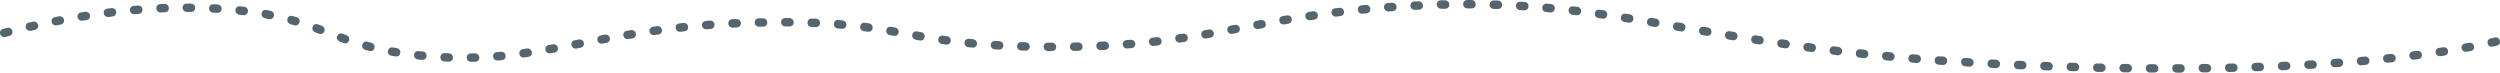 <?xml version="1.0" encoding="UTF-8"?>
<svg id="Isolation_Mode" data-name="Isolation Mode" xmlns="http://www.w3.org/2000/svg" viewBox="0 0 593.7 17.25">
  <defs>
    <style>
      .cls-1 {
        fill: #54656f;
        stroke-width: 0px;
      }
    </style>
  </defs>
  <path class="cls-1" d="M1.25,8.79l.96-.25c.58-.15.86-.63.72-1.21-.14-.58-.73-.85-1.21-.73l-.97.25c-.58.15-.87.64-.71,1.22.15.58.73.84,1.21.72,0,0,.1-.02,0,0Z"/>
  <path class="cls-1" d="M7.32,7.32l.97-.22c.58-.13.88-.61.75-1.2-.13-.59-.7-.87-1.19-.76l-.98.22c-.59.13-.89.61-.75,1.19.14.58.71.86,1.19.76,0,0,.1-.02,0,0Z"/>
  <path class="cls-1" d="M13.43,6.03l.97-.19c.58-.11.9-.58.79-1.17-.11-.59-.67-.89-1.16-.8l-.98.19c-.59.11-.9.58-.79,1.17.12.59.68.88,1.17.79,0,0,.1-.02,0,0Z"/>
  <path class="cls-1" d="M19.57,4.92l.98-.15c.59-.09.92-.54.83-1.14-.09-.59-.64-.91-1.14-.84l-.99.15c-.59.1-.92.56-.82,1.15.1.59.65.9,1.14.82,0,0,.1-.02,0,0Z"/>
  <path class="cls-1" d="M25.74,4.04l.98-.13c.59-.08.94-.51.87-1.11-.07-.6-.61-.94-1.11-.88l-.99.13c-.6.08-.94.52-.86,1.12.08.59.62.93,1.11.87,0,0,.1-.01,0,0Z"/>
  <path class="cls-1" d="M31.93,3.38l.99-.08c.59-.05.96-.48.91-1.07-.04-.6-.57-.96-1.07-.92l-1,.08c-.6.04-.96.48-.91,1.08.06.59.59.95,1.08.91,0,0,.1,0,0,0Z"/>
  <path class="cls-1" d="M38.15,2.97l.99-.05c.59-.01.98-.42.96-1.02-.02-.6-.53-.99-1.03-.98l-1,.05c-.6.03-.98.45-.95,1.05.03.6.55.97,1.04.95,0,0,.1,0,0,0Z"/>
  <path class="cls-1" d="M44.37,2.84h.99c.59.01.99-.38,1-.98.01-.6-.48-1-.99-1.01h-1c-.6-.01-1,.38-1,.98,0,.6.5,1,.99,1.01,0,0,.1,0,0,0Z"/>
  <path class="cls-1" d="M50.59,3c.33.02.66.02.99.05.59.04,1.01-.32,1.05-.92.04-.6-.43-1.04-.93-1.07-.33-.03-.67-.03-1-.05-.6-.02-1.02.36-1.05.96-.03.6.45,1.02.94,1.04,0,0,.1,0,0,0Z"/>
  <path class="cls-1" d="M56.79,3.49l.98.11c.59.07,1.03-.29,1.11-.88.08-.6-.37-1.05-.87-1.11l-1-.11c-.6-.07-1.04.29-1.1.88-.06.6.39,1.05.88,1.11,0,0,.1.01,0,0Z"/>
  <path class="cls-1" d="M62.92,4.35l.96.19c.58.11,1.04-.2,1.17-.79.13-.59-.29-1.08-.78-1.18l-.99-.2c-.6-.12-1.06.23-1.16.82-.1.6.32,1.05.8,1.15,0,0,.1.02,0,0Z"/>
  <path class="cls-1" d="M68.94,5.73l.94.27c.56.16,1.06-.11,1.24-.68.18-.58-.18-1.1-.67-1.24l-.97-.28c-.58-.18-1.08.11-1.23.7-.15.58.22,1.09.69,1.23,0,0,.09.03,0,0Z"/>
  <path class="cls-1" d="M74.82,7.66l.93.35c.56.21,1.07-.02,1.28-.58.22-.56-.11-1.11-.57-1.29l-.94-.35c-.57-.21-1.08.03-1.28.6-.2.56.12,1.11.59,1.28,0,0,.09.03,0,0Z"/>
  <path class="cls-1" d="M80.68,9.89l.94.34c.57.2,1.08-.05,1.28-.62.19-.57-.14-1.11-.61-1.26l-.93-.34c-.55-.21-1.07.03-1.28.59-.21.56.12,1.11.59,1.29,0,0,.09.03,0,0Z"/>
  <path class="cls-1" d="M86.73,11.85l.98.25c.59.15,1.07-.13,1.21-.72.14-.58-.24-1.1-.71-1.22l-.95-.25c-.57-.14-1.05.12-1.22.7-.17.58.2,1.11.69,1.23,0,0,.1.03,0,0Z"/>
  <path class="cls-1" d="M92.93,13.23l.99.17c.6.1,1.06-.23,1.15-.82.09-.59-.33-1.07-.82-1.15l-.97-.16c-.58-.1-1.04.23-1.16.82-.11.59.31,1.07.81,1.15,0,0,.1.02,0,0Z"/>
  <path class="cls-1" d="M99.21,14.13l1,.08c.6.05,1.04-.31,1.09-.91.05-.6-.4-1.04-.89-1.08l-.98-.08c-.59-.06-1.02.27-1.1.87-.07.59.38,1.06.88,1.12,0,0,.1,0,0,0Z"/>
  <path class="cls-1" d="M105.52,14.61l1.01.03c.6.02,1.02-.37,1.03-.97.01-.6-.47-1.01-.96-1.03l-.98-.03c-.59-.02-1.01.37-1.04.97-.04.6.45,1.01.95,1.03,0,0,.1,0,0,0Z"/>
  <path class="cls-1" d="M111.86,14.68l1.01-.02c.6-.01.99-.42.96-1.02-.03-.6-.53-.99-1.03-.98l-.98.02c-.59.01-.98.42-.98,1.02,0,.6.51.99,1.02.98,0,0,.1,0,0,0Z"/>
  <path class="cls-1" d="M118.18,14.36l1-.07c.6-.07.96-.51.89-1.11-.06-.6-.59-.94-1.08-.88l-.98.07c-.59.04-.95.47-.91,1.07.04.6.57.96,1.08.93,0,0,.1,0,0,0Z"/>
  <path class="cls-1" d="M124.47,13.65l.99-.15c.6-.09.93-.54.84-1.14-.09-.59-.64-.92-1.13-.84l-.98.15c-.59.09-.93.54-.85,1.13.08.6.63.93,1.12.85,0,0,.1-.01,0,0Z"/>
  <path class="cls-1" d="M130.7,12.66l.98-.17c.59-.1.91-.57.8-1.16-.11-.59-.67-.9-1.16-.81l-.98.17c-.59.1-.91.56-.81,1.16.1.59.66.9,1.15.81,0,0,.1-.02,0,0Z"/>
  <path class="cls-1" d="M136.88,11.53l.98-.19c.59-.11.9-.58.79-1.17s-.68-.89-1.17-.8l-.98.19c-.59.11-.9.58-.79,1.17.11.59.68.89,1.17.8,0,0,.1-.02,0,0Z"/>
  <path class="cls-1" d="M143.04,10.36l.98-.18c.59-.11.91-.57.8-1.16-.11-.59-.67-.89-1.16-.8l-.98.18c-.59.11-.91.57-.8,1.16.11.59.67.89,1.16.8,0,0,.1-.02,0,0Z"/>
  <path class="cls-1" d="M149.19,9.28l.98-.16c.59-.1.92-.56.82-1.15-.09-.59-.65-.91-1.14-.82l-.99.16c-.59.1-.92.56-.82,1.15.1.59.66.9,1.15.82,0,0,.1-.02,0,0Z"/>
  <path class="cls-1" d="M155.37,8.33l.98-.14c.59-.08.93-.54.85-1.13-.08-.59-.62-.92-1.12-.85l-.99.14c-.59.08-.93.54-.85,1.13.09.59.63.92,1.12.85,0,0,.1-.01,0,0Z"/>
  <path class="cls-1" d="M161.56,7.55l.98-.11c.59-.07.94-.51.88-1.11-.06-.6-.6-.94-1.09-.88l-.99.11c-.6.07-.95.51-.88,1.11.07.6.61.94,1.1.88,0,0,.1-.01,0,0Z"/>
  <path class="cls-1" d="M167.77,6.96l.99-.08c.59-.05.96-.48.92-1.08-.04-.6-.57-.96-1.07-.91l-1,.08c-.6.05-.96.48-.91,1.08.05.6.58.95,1.07.91,0,0,.1,0,0,0Z"/>
  <path class="cls-1" d="M174,6.57l.99-.05c.59-.03.97-.45.95-1.05-.02-.6-.54-.97-1.04-.95l-1,.05c-.6.03-.98.45-.94,1.05.03.6.55.97,1.04.95,0,0,.1,0,0,0Z"/>
  <path class="cls-1" d="M180.24,6.35l.99-.02c.59-.01.99-.42.98-1.02,0-.6-.51-.99-1.01-.98l-1,.02c-.6.01-.99.42-.97,1.02.02.6.52.99,1.02.98,0,0,.1,0,0,0Z"/>
  <path class="cls-1" d="M186.48,6.28h.99c.59.01,1-.38,1.01-.98,0-.6-.49-1-.99-1.01h-1c-.6-.01-1,.38-1,.98,0,.6.49,1,.99,1.01,0,0,.1,0,0,0Z"/>
  <path class="cls-1" d="M192.72,6.41l.99.03c.59.02,1.01-.36,1.04-.96.03-.6-.45-1.02-.95-1.04l-1-.03c-.6-.02-1.01.37-1.03.97-.02.6.46,1.02.96,1.03,0,0,.1,0,0,0Z"/>
  <path class="cls-1" d="M198.94,6.75l.98.09c.59.05,1.02-.31,1.08-.91.06-.6-.4-1.04-.9-1.09l-1-.09c-.6-.06-1.03.33-1.07.93-.04.6.42,1.02.91,1.07,0,0,.1,0,0,0Z"/>
  <path class="cls-1" d="M205.13,7.4c.33.04.65.08.98.13.59.09,1.03-.25,1.12-.85.09-.59-.35-1.06-.85-1.14-.33-.05-.66-.09-.99-.13-.6-.07-1.05.28-1.12.87-.07.6.37,1.05.86,1.11,0,0,.1.01,0,0Z"/>
  <path class="cls-1" d="M211.28,8.34l.98.17c.59.1,1.05-.22,1.15-.81.11-.59-.32-1.07-.81-1.16l-.98-.17c-.59-.1-1.05.23-1.15.82-.1.59.32,1.07.81,1.15,0,0,.1.02,0,0Z"/>
  <path class="cls-1" d="M217.45,9.44l.99.17c.59.1,1.05-.23,1.15-.82.1-.59-.32-1.07-.81-1.15l-.98-.17c-.59-.11-1.05.22-1.15.81-.11.59.31,1.07.81,1.16,0,0,.1.02,0,0Z"/>
  <path class="cls-1" d="M223.67,10.45l.99.13c.6.08,1.05-.27,1.12-.86.08-.6-.36-1.06-.85-1.12l-.98-.13c-.59-.09-1.04.25-1.13.84-.09.59.35,1.06.84,1.14,0,0,.1.02,0,0Z"/>
  <path class="cls-1" d="M229.94,11.21l1,.1c.6.07,1.03-.32,1.08-.91.05-.6-.41-1.03-.9-1.08l-.98-.1c-.59-.06-1.03.3-1.09.89-.06.6.39,1.05.89,1.1,0,0,.1.01,0,0Z"/>
  <path class="cls-1" d="M236.23,11.72l1,.05c.6.03,1.02-.35,1.05-.95.03-.6-.44-1.02-.94-1.05l-.99-.05c-.59-.03-1.01.33-1.06.93-.04.6.43,1.04.93,1.06,0,0,.1,0,0,0Z"/>
  <path class="cls-1" d="M242.52,12l1,.03c.6.02,1.01-.37,1.02-.97.01-.6-.47-1.01-.97-1.03l-.99-.03c-.59-.02-1.01.37-1.03.97-.02.6.46,1.01.96,1.03,0,0,.1,0,0,0Z"/>
  <path class="cls-1" d="M248.82,12.12h1c.6,0,1-.39,1-.99,0-.6-.5-1-.99-1h-.99c-.59,0-1,.39-1,.99,0,.6.49,1,.99,1,0,0,.1,0,0,0Z"/>
  <path class="cls-1" d="M255.11,12.09l1-.02c.6-.01.99-.42.97-1.02-.02-.6-.52-.99-1.02-.98l-.99.02c-.59.01-.99.42-.98,1.02,0,.6.51.99,1.01.98,0,0,.1,0,0,0Z"/>
  <path class="cls-1" d="M261.41,11.9l1-.05c.6-.03.98-.45.94-1.05-.03-.6-.55-.97-1.05-.95l-.99.05c-.59.03-.97.45-.95,1.05.02.6.54.97,1.04.95,0,0,.1,0,0,0Z"/>
  <path class="cls-1" d="M267.7,11.51l1-.08c.6-.05.96-.48.91-1.08-.05-.6-.58-.95-1.08-.91l-.99.08c-.59.05-.96.48-.91,1.08.04.6.57.96,1.07.91,0,0,.1,0,0,0Z"/>
  <path class="cls-1" d="M273.98,10.91l.99-.11c.6-.07.95-.51.87-1.1-.07-.6-.61-.94-1.11-.88l-.98.11c-.59.07-.94.51-.88,1.1.06.6.6.94,1.1.88,0,0,.1-.01,0,0Z"/>
  <path class="cls-1" d="M280.23,10.11l.99-.14c.6-.08.93-.55.84-1.14-.09-.6-.64-.9-1.13-.84l-.98.14c-.59.08-.93.53-.84,1.13.08.59.63.92,1.13.85,0,0,.1-.01,0,0Z"/>
  <path class="cls-1" d="M286.45,9.14l.98-.17c.59-.1.91-.57.81-1.16-.1-.59-.66-.9-1.15-.81l-.98.17c-.59.1-.91.55-.82,1.15.1.59.66.91,1.15.83,0,0,.1-.02,0,0Z"/>
  <path class="cls-1" d="M292.64,8.04l.98-.18c.59-.11.91-.57.8-1.16s-.67-.89-1.16-.8l-.98.18c-.59.11-.91.57-.8,1.16s.67.89,1.16.8c0,0,.1-.02,0,0Z"/>
  <path class="cls-1" d="M298.8,6.9l.98-.18c.59-.11.91-.57.8-1.16-.11-.59-.67-.9-1.16-.81l-.98.18c-.59.11-.91.57-.8,1.16.11.59.67.89,1.16.8,0,0,.1-.02,0,0Z"/>
  <path class="cls-1" d="M304.97,5.79l.98-.16c.59-.1.91-.56.82-1.15-.1-.59-.66-.91-1.15-.82l-.99.16c-.59.1-.91.57-.81,1.16.1.59.66.9,1.15.81,0,0,.1-.02,0,0Z"/>
  <path class="cls-1" d="M311.14,4.8l.98-.14c.59-.09.92-.54.84-1.13-.08-.59-.64-.92-1.13-.85l-.99.14c-.59.09-.93.54-.84,1.13.09.59.64.92,1.13.85,0,0,.1-.01,0,0Z"/>
  <path class="cls-1" d="M317.32,3.95l.98-.12c.59-.07.94-.52.87-1.11-.07-.6-.61-.93-1.11-.87l-.99.12c-.6.07-.94.52-.86,1.11.08.59.62.93,1.11.87,0,0,.1-.01,0,0Z"/>
  <path class="cls-1" d="M323.53,3.26l.99-.1c.59-.06.95-.49.9-1.09-.05-.6-.59-.95-1.09-.9l-.99.1c-.6.06-.95.5-.89,1.09.06.6.6.95,1.09.9,0,0,.1,0,0,0Z"/>
  <path class="cls-1" d="M329.75,2.72l.99-.07c.59-.04.96-.47.92-1.07-.04-.6-.56-.96-1.06-.93l-1,.07c-.6.04-.97.47-.92,1.07.05.6.57.96,1.07.93,0,0,.1,0,0,0Z"/>
  <path class="cls-1" d="M335.99,2.34l.99-.04c.59-.03.97-.44.95-1.04-.03-.6-.54-.98-1.04-.95l-1,.04c-.6.03-.98.44-.94,1.04.03.6.55.98,1.04.95,0,0,.1,0,0,0Z"/>
  <path class="cls-1" d="M342.23,2.09h.99c.59-.02.98-.43.97-1.03,0-.6-.52-.99-1.02-.99h-1c-.6.02-.99.43-.97,1.03.02.6.53.98,1.02.98,0,0,.1,0,0,0Z"/>
  <path class="cls-1" d="M348.47,2c.33,0,.66,0,.99,0,.59.01.99-.38,1-.98,0-.6-.49-1.01-.99-1.02-.33,0-.67-.02-1,0-.6,0-1,.41-1,1.01,0,.6.5.99.99.99,0,0,.1,0,0,0Z"/>
  <path class="cls-1" d="M354.71,2.11l.99.02c.59.02,1.01-.35,1.03-.95.02-.6-.46-1.03-.96-1.05l-1-.02c-.6-.01-1.01.38-1.03.98-.02.6.47,1.01.96,1.02,0,0,.1,0,0,0Z"/>
  <path class="cls-1" d="M360.95,2.4l.99.05c.59.02,1.02-.33,1.06-.93.04-.6-.43-1.04-.93-1.06l-1-.05c-.6-.03-1.02.35-1.05.95-.03.6.44,1.02.93,1.05,0,0,.1,0,0,0Z"/>
  <path class="cls-1" d="M367.17,2.87l.99.08c.59.04,1.03-.31,1.08-.9.06-.6-.4-1.05-.9-1.09l-1-.08c-.6-.05-1.03.32-1.08.91-.05.6.41,1.04.9,1.08,0,0,.1,0,0,0Z"/>
  <path class="cls-1" d="M373.38,3.51l.99.11c.59.06,1.03-.28,1.11-.88.07-.6-.37-1.06-.87-1.11l-.99-.11c-.6-.07-1.04.29-1.11.88-.07.6.38,1.05.87,1.1,0,0,.1.01,0,0Z"/>
  <path class="cls-1" d="M379.58,4.3l.98.13c.59.08,1.04-.26,1.13-.85.09-.59-.35-1.07-.84-1.13l-.99-.13c-.59-.08-1.04.26-1.12.86-.08.59.36,1.06.85,1.12,0,0,.1.01,0,0Z"/>
  <path class="cls-1" d="M385.77,5.22l.98.15c.59.09,1.04-.24,1.14-.83.1-.59-.33-1.07-.83-1.14l-.99-.15c-.59-.09-1.05.24-1.14.84-.09.59.34,1.06.83,1.14,0,0,.1.02,0,0Z"/>
  <path class="cls-1" d="M391.95,6.23l.98.16c.59.1,1.05-.23,1.15-.82.1-.59-.32-1.07-.81-1.15l-.98-.16c-.59-.1-1.05.23-1.15.82-.1.59.33,1.07.82,1.15,0,0,.1.02,0,0Z"/>
  <path class="cls-1" d="M398.12,7.28l.98.17c.59.1,1.05-.23,1.15-.82.1-.59-.32-1.07-.81-1.15l-.98-.17c-.59-.1-1.05.23-1.15.82-.1.59.32,1.07.81,1.15,0,0,.1.02,0,0Z"/>
  <path class="cls-1" d="M404.3,8.34l.98.17c.59.1,1.05-.23,1.15-.82.1-.59-.32-1.07-.81-1.15l-.98-.17c-.59-.1-1.05.23-1.15.82s.32,1.07.81,1.15c0,0,.1.02,0,0Z"/>
  <path class="cls-1" d="M410.5,9.39l.98.16c.59.1,1.05-.23,1.14-.82.1-.59-.33-1.07-.82-1.15l-.98-.16c-.59-.1-1.05.23-1.15.82s.33,1.07.82,1.15c0,0,.1.02,0,0Z"/>
  <path class="cls-1" d="M416.7,10.38l.99.15c.59.09,1.05-.24,1.14-.83.09-.59-.34-1.07-.83-1.14l-.98-.15c-.59-.09-1.04.24-1.14.83s.34,1.06.83,1.14c0,0,.1.02,0,0Z"/>
  <path class="cls-1" d="M422.91,11.32l.99.14c.59.08,1.04-.25,1.13-.85.08-.59-.35-1.06-.84-1.13l-.98-.14c-.59-.08-1.04.26-1.13.85-.09.59.35,1.06.84,1.13,0,0,.1.01,0,0Z"/>
  <path class="cls-1" d="M429.13,12.2l.99.13c.59.08,1.04-.27,1.12-.87.08-.6-.36-1.05-.86-1.12l-.99-.12c-.59-.07-1.04.27-1.12.86-.08.6.36,1.06.85,1.12,0,0,.1.01,0,0Z"/>
  <path class="cls-1" d="M435.36,12.99l.99.13c.59.07,1.04-.29,1.11-.88.07-.6-.38-1.04-.87-1.11l-.99-.12c-.59-.07-1.03.27-1.11.87s.37,1.06.87,1.12c0,0,.1.01,0,0Z"/>
  <path class="cls-1" d="M441.61,13.69l.99.11c.6.06,1.03-.29,1.09-.89.06-.6-.39-1.05-.88-1.1l-.99-.11c-.59-.06-1.03.29-1.1.89-.07.6.39,1.05.88,1.1,0,0,.1.01,0,0Z"/>
  <path class="cls-1" d="M447.86,14.33l.99.09c.6.05,1.03-.31,1.08-.91s-.41-1.04-.9-1.09l-.99-.09c-.59-.05-1.03.31-1.09.9-.06.6.4,1.04.9,1.09,0,0,.1,0,0,0Z"/>
  <path class="cls-1" d="M454.12,14.88l.99.08c.6.05,1.03-.32,1.07-.92.05-.6-.42-1.04-.91-1.07l-.99-.08c-.59-.05-1.02.32-1.07.92-.05.6.41,1.04.91,1.07,0,0,.1,0,0,0Z"/>
  <path class="cls-1" d="M460.38,15.36l.99.06c.6.04,1.02-.33,1.06-.93.04-.6-.43-1.03-.92-1.06l-.99-.06c-.6-.04-1.02.33-1.06.93-.04.6.42,1.04.92,1.07,0,0,.1,0,0,0Z"/>
  <path class="cls-1" d="M466.65,15.76l.99.06c.6.04,1.02-.34,1.05-.94.03-.6-.44-1.02-.93-1.06l-.99-.06c-.6-.04-1.02.33-1.05.93-.04.6.43,1.03.93,1.06,0,0,.1,0,0,0Z"/>
  <path class="cls-1" d="M472.92,16.12l1,.05c.6.03,1.02-.35,1.05-.95s-.45-1.03-.94-1.05l-.99-.05c-.6-.03-1.01.35-1.05.95-.03.6.44,1.03.94,1.05,0,0,.1,0,0,0Z"/>
  <path class="cls-1" d="M479.19,16.43l1,.04c.6.02,1.01-.36,1.04-.96.03-.6-.45-1.02-.95-1.04l-.99-.04c-.6-.02-1.01.36-1.04.96-.03.6.45,1.02.95,1.04,0,0,.1,0,0,0Z"/>
  <path class="cls-1" d="M485.46,16.69l1,.04c.6.03,1.01-.36,1.03-.96.02-.6-.46-1.01-.96-1.04l-.99-.04c-.6-.02-1.01.36-1.03.96-.02.6.46,1.02.96,1.04,0,0,.1,0,0,0Z"/>
  <path class="cls-1" d="M491.74,16.89l1,.03c.6.02,1.01-.37,1.02-.97.02-.6-.47-1.01-.97-1.03l-.99-.03c-.6-.02-1.01.37-1.02.97-.02.6.47,1.01.97,1.03,0,0,.1,0,0,0Z"/>
  <path class="cls-1" d="M498.02,17.07l1,.02c.6,0,1-.38,1.02-.98.01-.6-.48-1.01-.97-1.02l-.99-.02c-.6-.01-1,.38-1.02.98-.01.6.47,1.01.97,1.02,0,0,.1,0,0,0Z"/>
  <path class="cls-1" d="M504.29,17.17l1,.02c.6,0,1-.38,1.01-.98,0-.6-.49-1.01-.98-1.02l-.99-.02c-.6,0-1,.38-1.01.98,0,.6.48,1.01.98,1.02,0,0,.1,0,0,0Z"/>
  <path class="cls-1" d="M510.57,17.23h1c.6,0,1-.39,1-.99,0-.6-.49-1-.99-1h-.99c-.6,0-1,.39-1,.99,0,.6.49,1,.99,1,0,0,.1,0,0,0Z"/>
  <path class="cls-1" d="M516.85,17.25h1c.6,0,.99-.41.99-1.01,0-.6-.5-.99-1-.99h-.99c-.6,0-.99.39-.99.99,0,.6.5,1,1,1,0,0,.1,0,0,0Z"/>
  <path class="cls-1" d="M523.13,17.19h1c.6-.02.99-.42.98-1.02,0-.6-.51-.99-1.01-.99h-.99c-.6.02-.99.42-.98,1.02,0,.6.51.99,1.01.99,0,0,.1,0,0,0Z"/>
  <path class="cls-1" d="M529.41,17.1l1-.03c.6-.02.99-.43.97-1.03s-.52-.98-1.02-.97l-.99.03c-.6.02-.99.42-.97,1.02.01.6.52,1,1.02.98,0,0,.1,0,0,0Z"/>
  <path class="cls-1" d="M535.69,16.92l1-.03c.6-.02.98-.43.96-1.03s-.53-.98-1.03-.97l-.99.03c-.6.02-.98.43-.96,1.03.02.6.53.98,1.03.97,0,0,.1,0,0,0Z"/>
  <path class="cls-1" d="M541.97,16.69l1-.05c.6-.03.98-.45.95-1.05-.03-.6-.54-.97-1.04-.95l-.99.05c-.6.03-.98.45-.95,1.05.02.6.54.97,1.04.95,0,0,.1,0,0,0Z"/>
  <path class="cls-1" d="M548.25,16.38l1-.05c.6-.03.97-.45.94-1.05-.04-.6-.56-.97-1.05-.95l-.99.05c-.6.03-.97.45-.94,1.05.03.6.55.97,1.05.95,0,0,.1,0,0,0Z"/>
  <path class="cls-1" d="M554.52,15.97l1-.07c.6-.04.97-.47.92-1.07-.05-.6-.57-.96-1.07-.93l-.99.07c-.59.04-.96.47-.92,1.07.04.6.57.96,1.06.93,0,0,.1,0,0,0Z"/>
  <path class="cls-1" d="M560.79,15.51l.99-.1c.6-.06.96-.5.9-1.09-.06-.6-.59-.95-1.08-.9l-.99.1c-.59.06-.96.47-.91,1.08.05.59.58.97,1.08.92,0,0,.1,0,0,0Z"/>
  <path class="cls-1" d="M567.05,14.89l.99-.1c.6-.06.95-.5.88-1.09s-.6-.94-1.1-.9l-.99.1c-.59.06-.95.5-.89,1.09.06.6.6.95,1.09.9,0,0,.1,0,0,0Z"/>
  <path class="cls-1" d="M573.3,14.17l.99-.13c.59-.08.94-.53.86-1.12-.08-.59-.62-.93-1.12-.86l-.98.13c-.59.08-.93.53-.86,1.12.07.6.62.93,1.11.86,0,0,.1-.01,0,0Z"/>
  <path class="cls-1" d="M579.54,13.35c.33-.04.66-.09.99-.15.59-.1.92-.57.83-1.16-.09-.59-.65-.9-1.13-.82-.32.06-.65.11-.98.15-.59.08-.93.53-.84,1.12.09.59.64.92,1.13.86,0,0,.1-.01,0,0Z"/>
  <path class="cls-1" d="M585.75,12.29l.99-.17c.59-.1.91-.56.8-1.15-.11-.59-.68-.9-1.16-.81l-.98.17c-.59.1-.91.56-.8,1.15.1.59.67.9,1.16.81,0,0,.1-.02,0,0Z"/>
  <path class="cls-1" d="M591.94,11.06l.98-.22c.59-.13.89-.61.75-1.19-.14-.58-.71-.87-1.19-.76l-.96.22c-.58.13-.88.61-.76,1.2.12.59.7.87,1.19.76,0,0,.1-.02,0,0Z"/>
</svg>